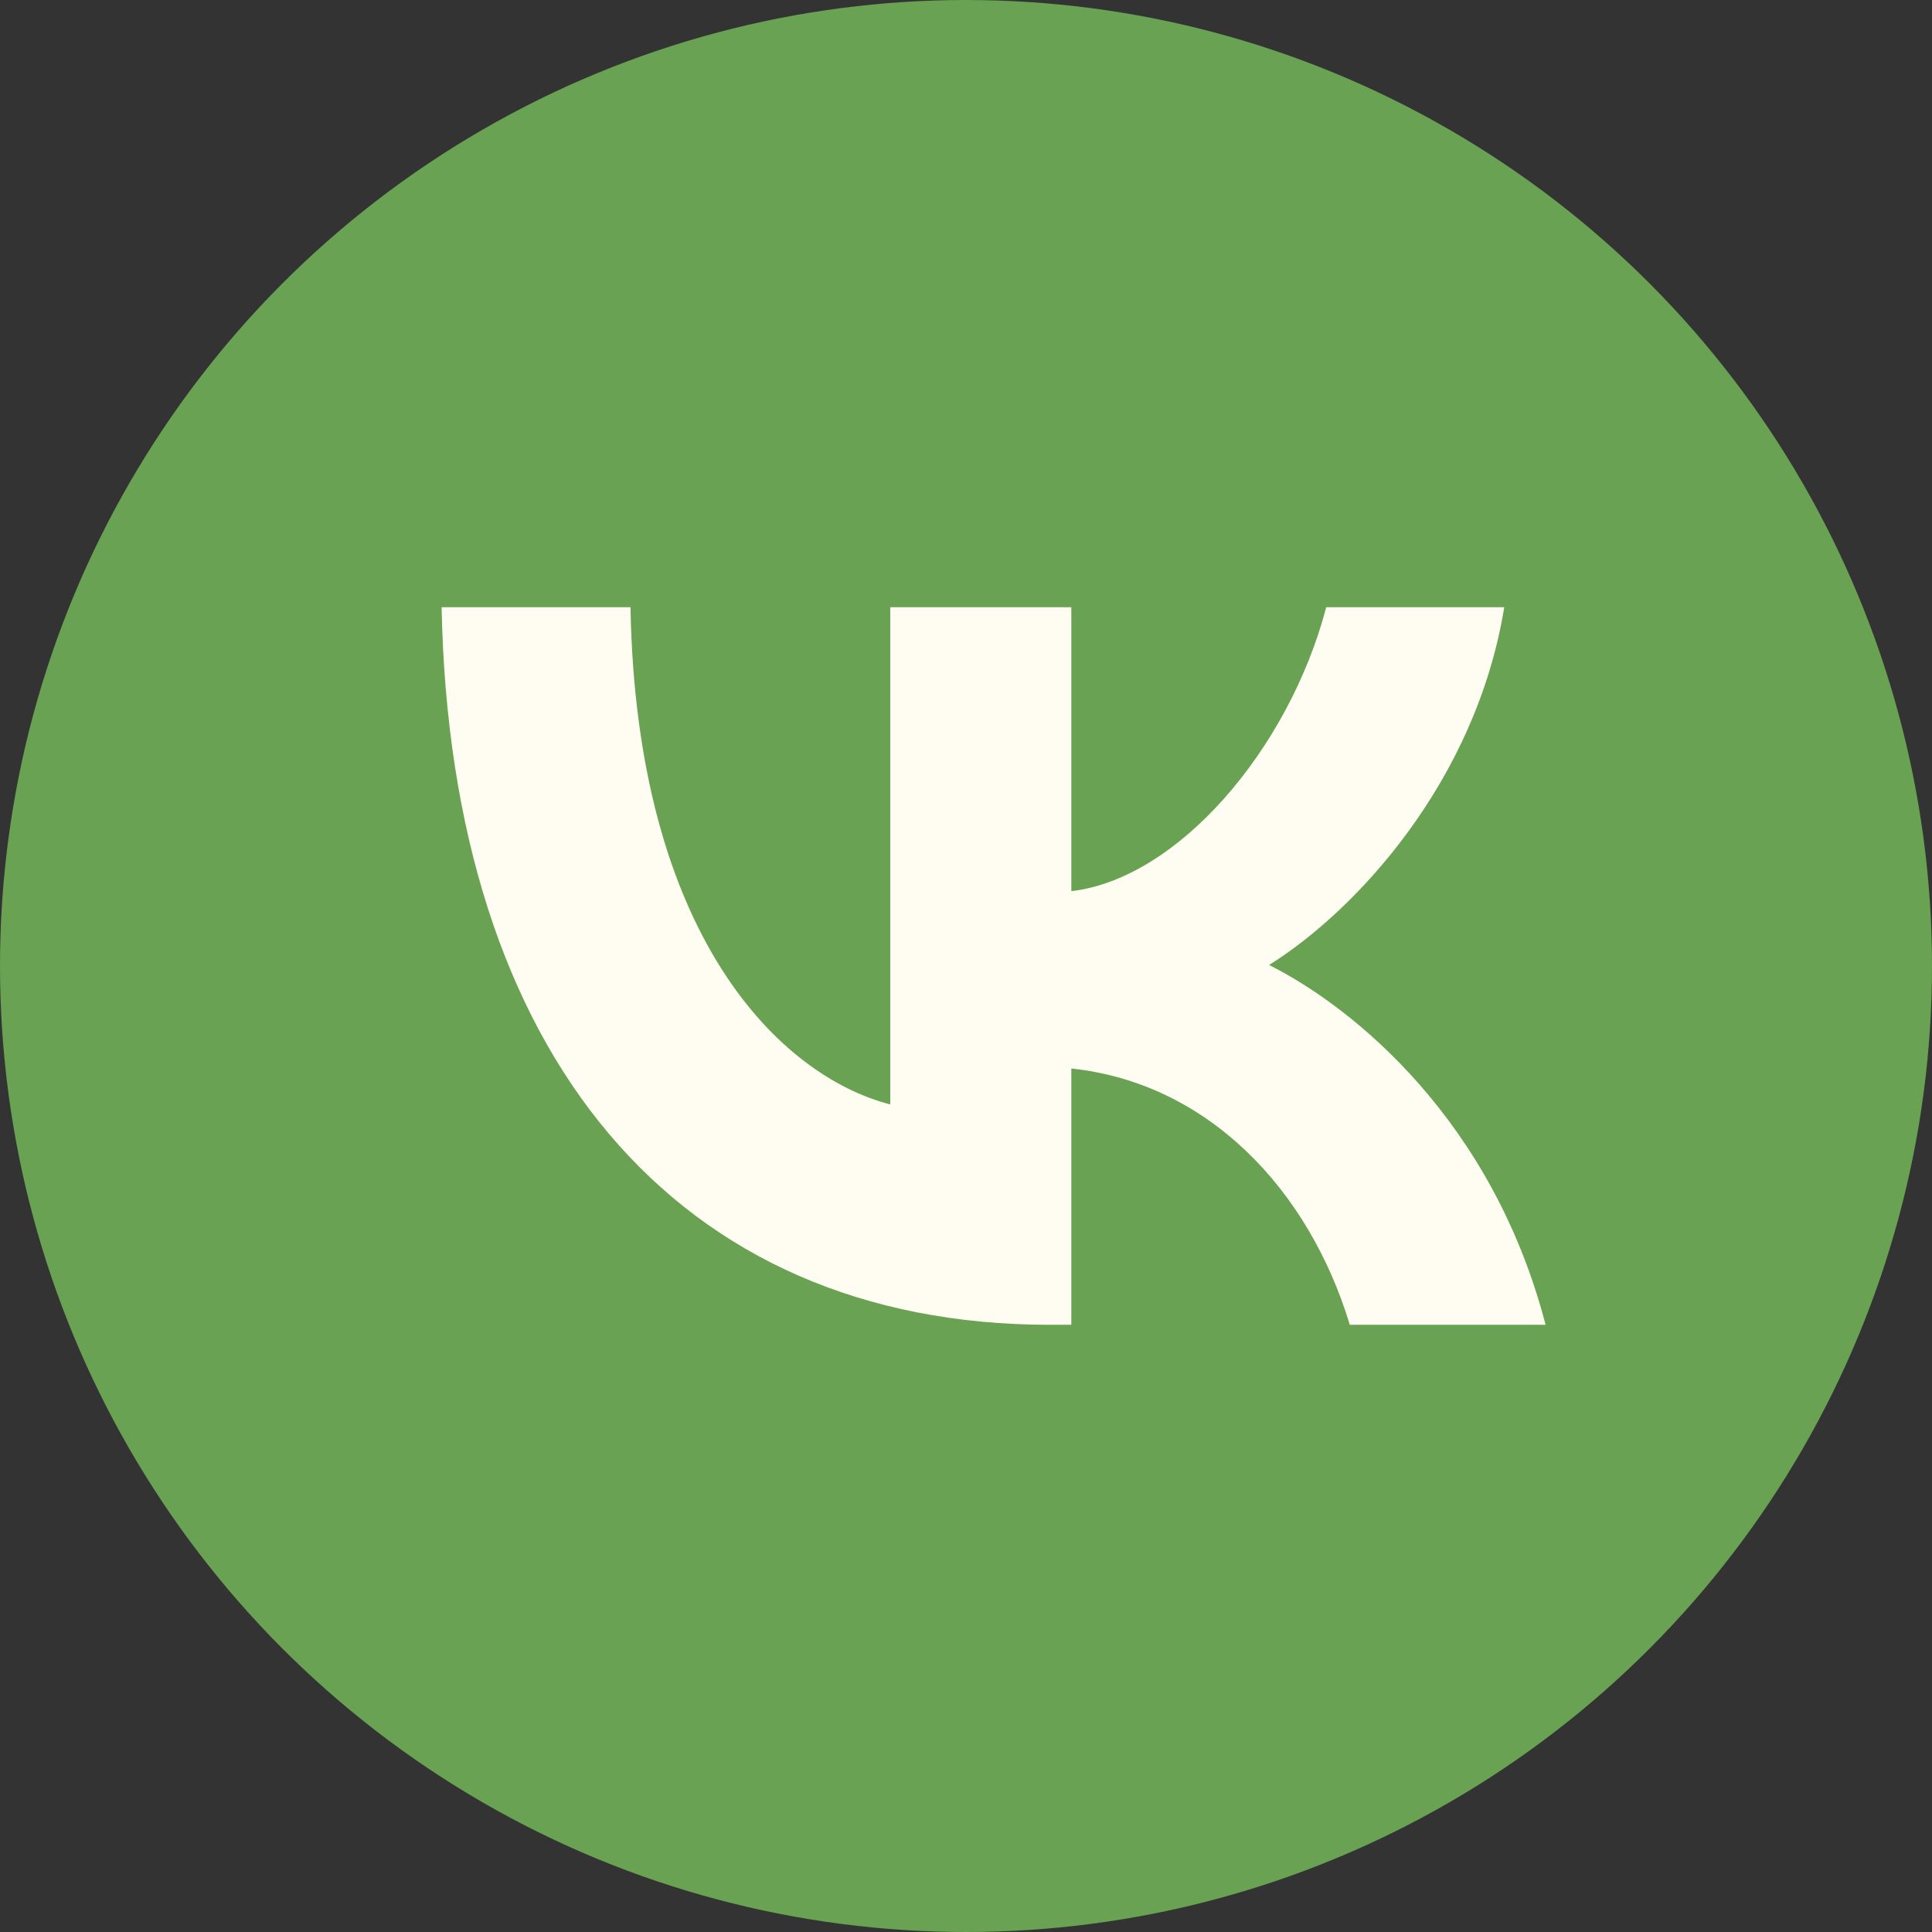 <?xml version="1.0" encoding="UTF-8"?> <svg xmlns="http://www.w3.org/2000/svg" width="35" height="35" viewBox="0 0 35 35" fill="none"><rect x="0" y="0" width="35" height="35" fill="#333333" stroke="none"/> <circle cx="17.5" cy="17.5" r="17.5" fill="#68A252"></circle> <path d="M19.017 24C12.26 24 8.159 19.116 8 11H11.422C11.529 16.962 14.132 19.492 16.128 20.008V11H19.408V16.144C21.333 15.921 23.347 13.581 24.026 11H27.251C26.734 14.176 24.542 16.516 22.991 17.481C24.542 18.262 27.038 20.305 28 24H24.453C23.704 21.53 21.868 19.617 19.408 19.357V24H19.017Z" fill="#FFFCF2"></path> </svg> 